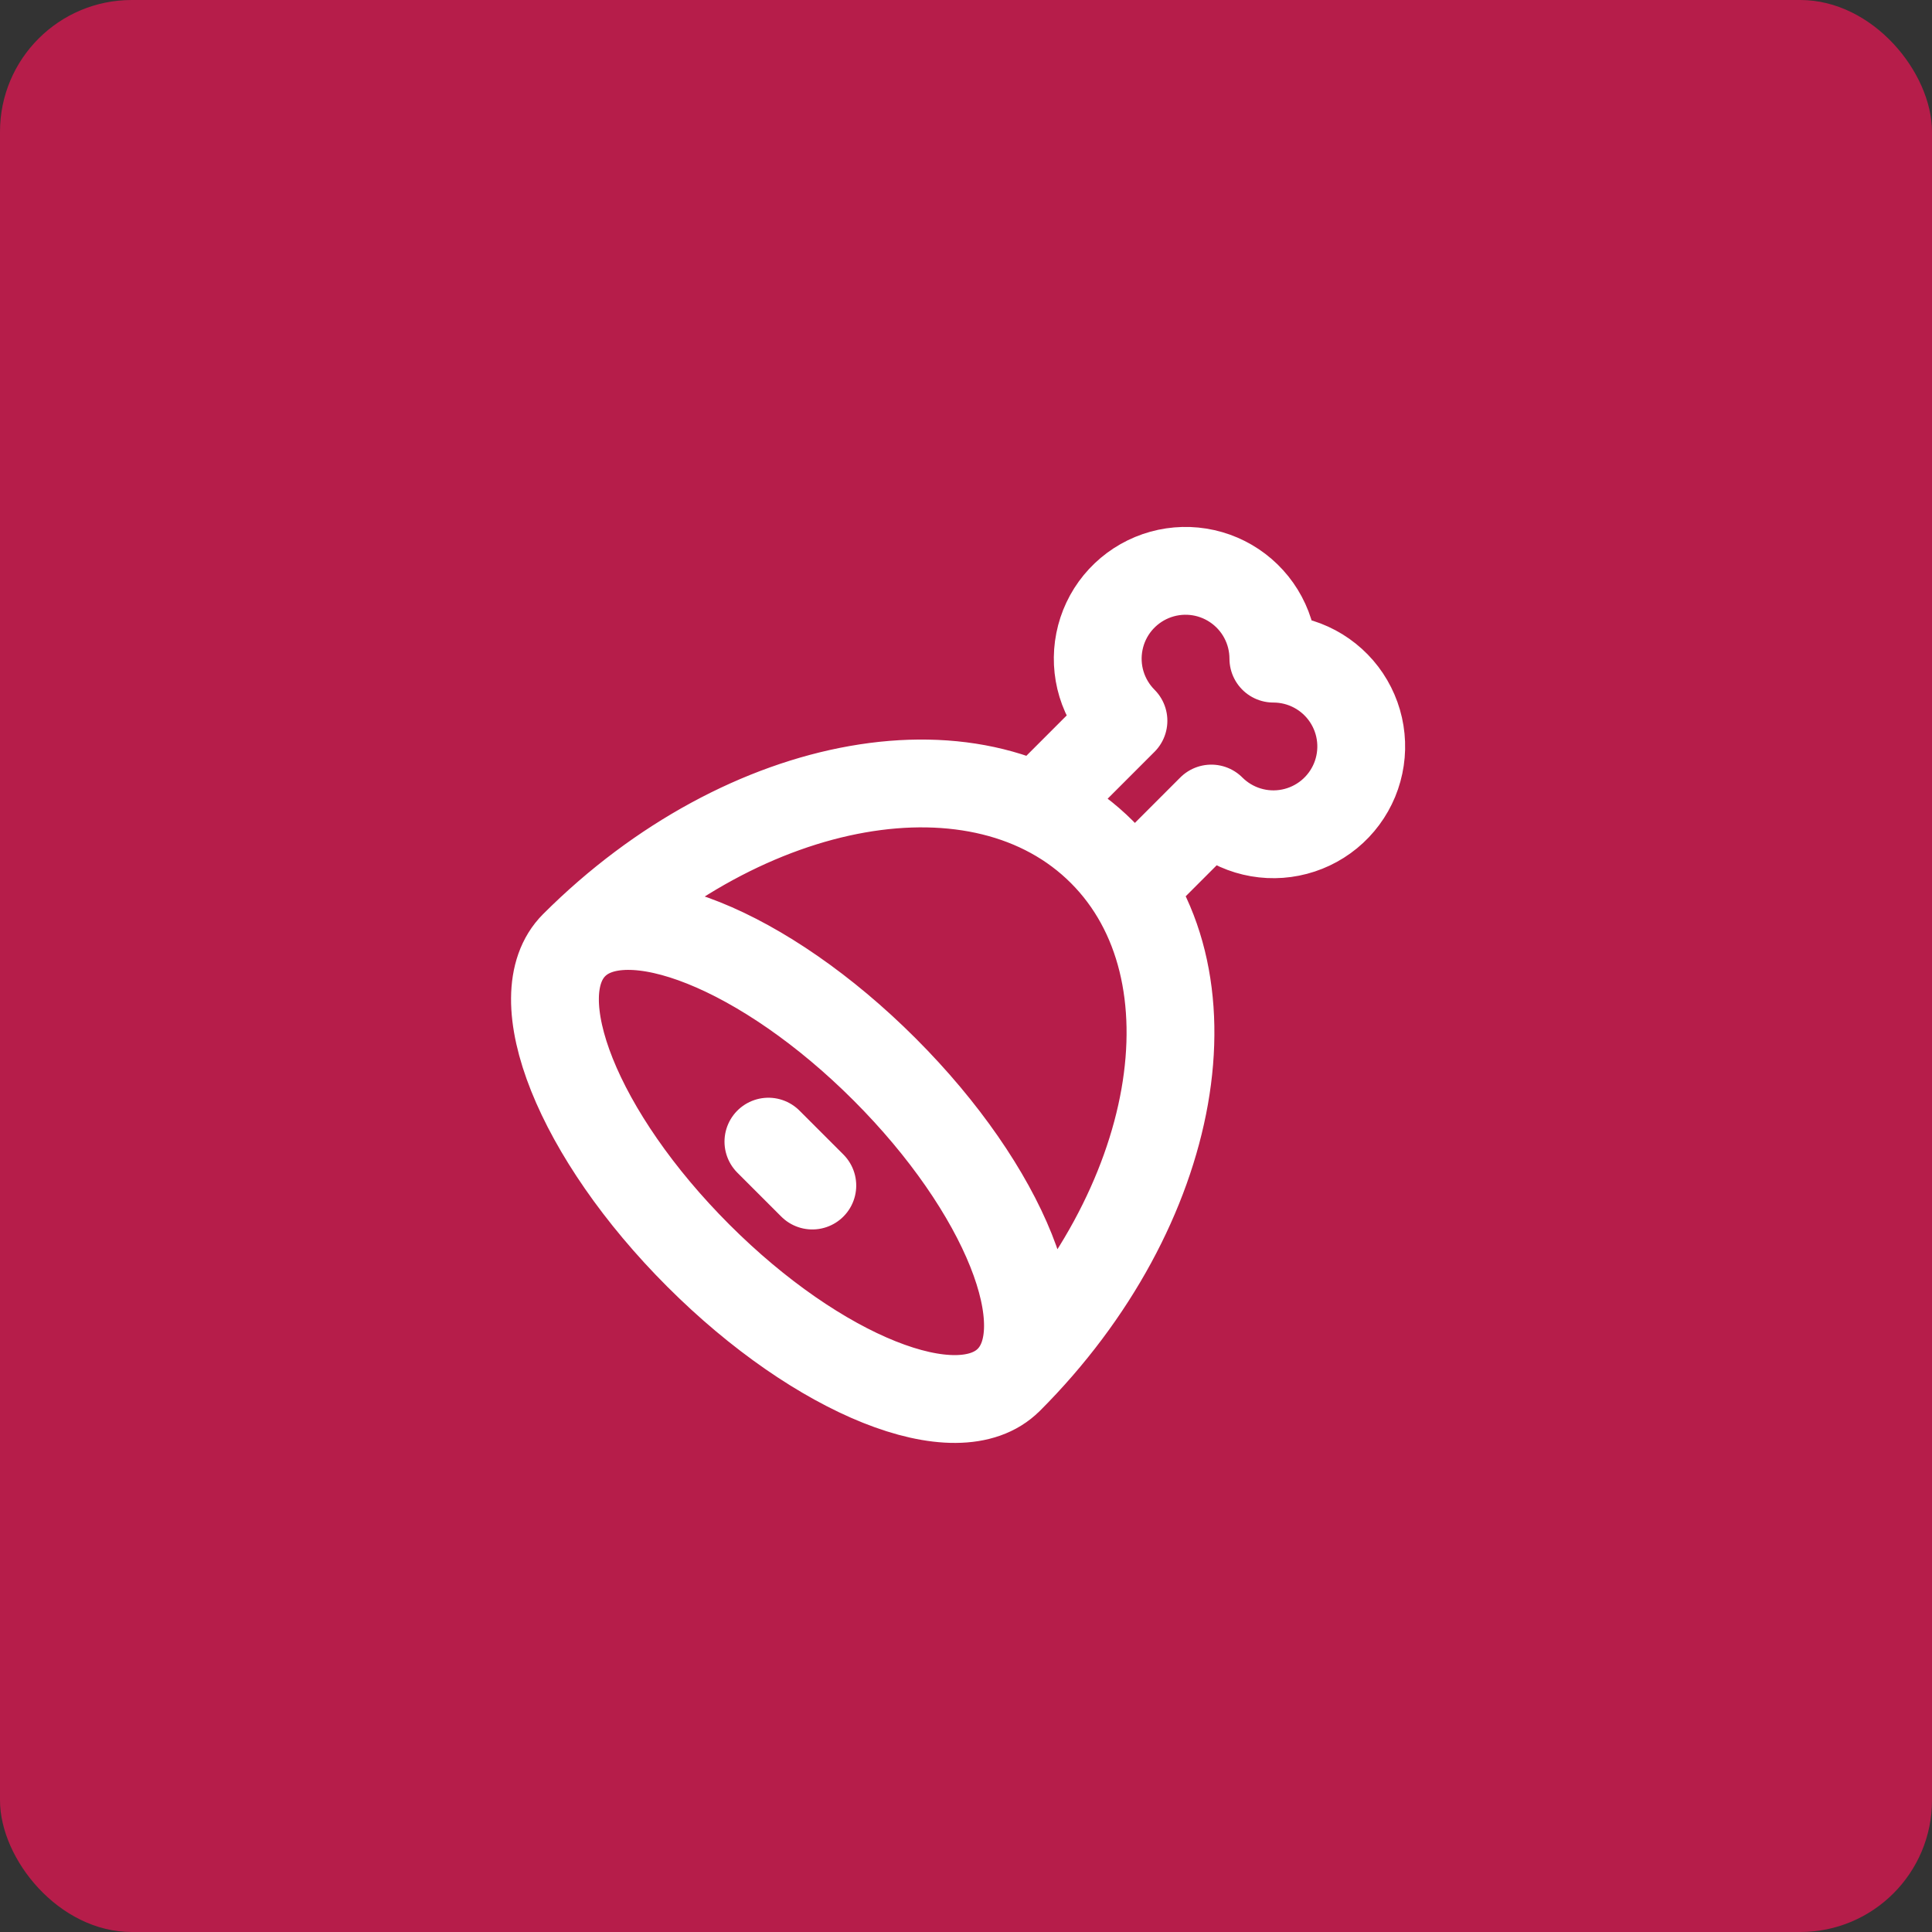 <svg xmlns="http://www.w3.org/2000/svg" fill="none" viewBox="0 0 88 88" height="88" width="88">
<rect x="0" y="0" width="88" height="88" fill="#333333" stroke="none"/>
<rect fill="#B61D4A" rx="6" height="88" width="88"></rect>
<path stroke-linejoin="round" stroke-linecap="round" stroke-width="4" stroke="white" d="M47.24 36.764L51.172 32.83C50.707 32.365 50.364 31.792 50.172 31.163C49.981 30.534 49.949 29.867 50.077 29.222C50.205 28.576 50.49 27.973 50.907 27.464C51.325 26.956 51.861 26.558 52.468 26.306C53.076 26.054 53.736 25.956 54.391 26.02C55.046 26.085 55.674 26.309 56.221 26.675C56.768 27.04 57.217 27.535 57.527 28.115C57.837 28.695 58 29.342 58 30C58.658 30 59.306 30.161 59.886 30.471C60.467 30.781 60.962 31.229 61.328 31.776C61.693 32.323 61.919 32.952 61.983 33.606C62.048 34.261 61.95 34.922 61.699 35.53C61.447 36.138 61.05 36.674 60.541 37.092C60.032 37.509 59.429 37.795 58.783 37.923C58.138 38.052 57.471 38.019 56.842 37.828C56.212 37.637 55.639 37.293 55.174 36.828L51.534 40.47M26.152 43.05C28.492 40.708 34.826 43.24 40.292 48.708C45.76 54.174 48.292 60.506 45.948 62.85C43.608 65.192 37.274 62.66 31.808 57.192C26.34 51.726 23.808 45.394 26.152 43.05ZM26.152 43.05C33.962 35.24 44.726 33.34 50.192 38.808C55.66 44.274 53.76 55.038 45.95 62.85M35 52L37 54"></path>
</svg>
